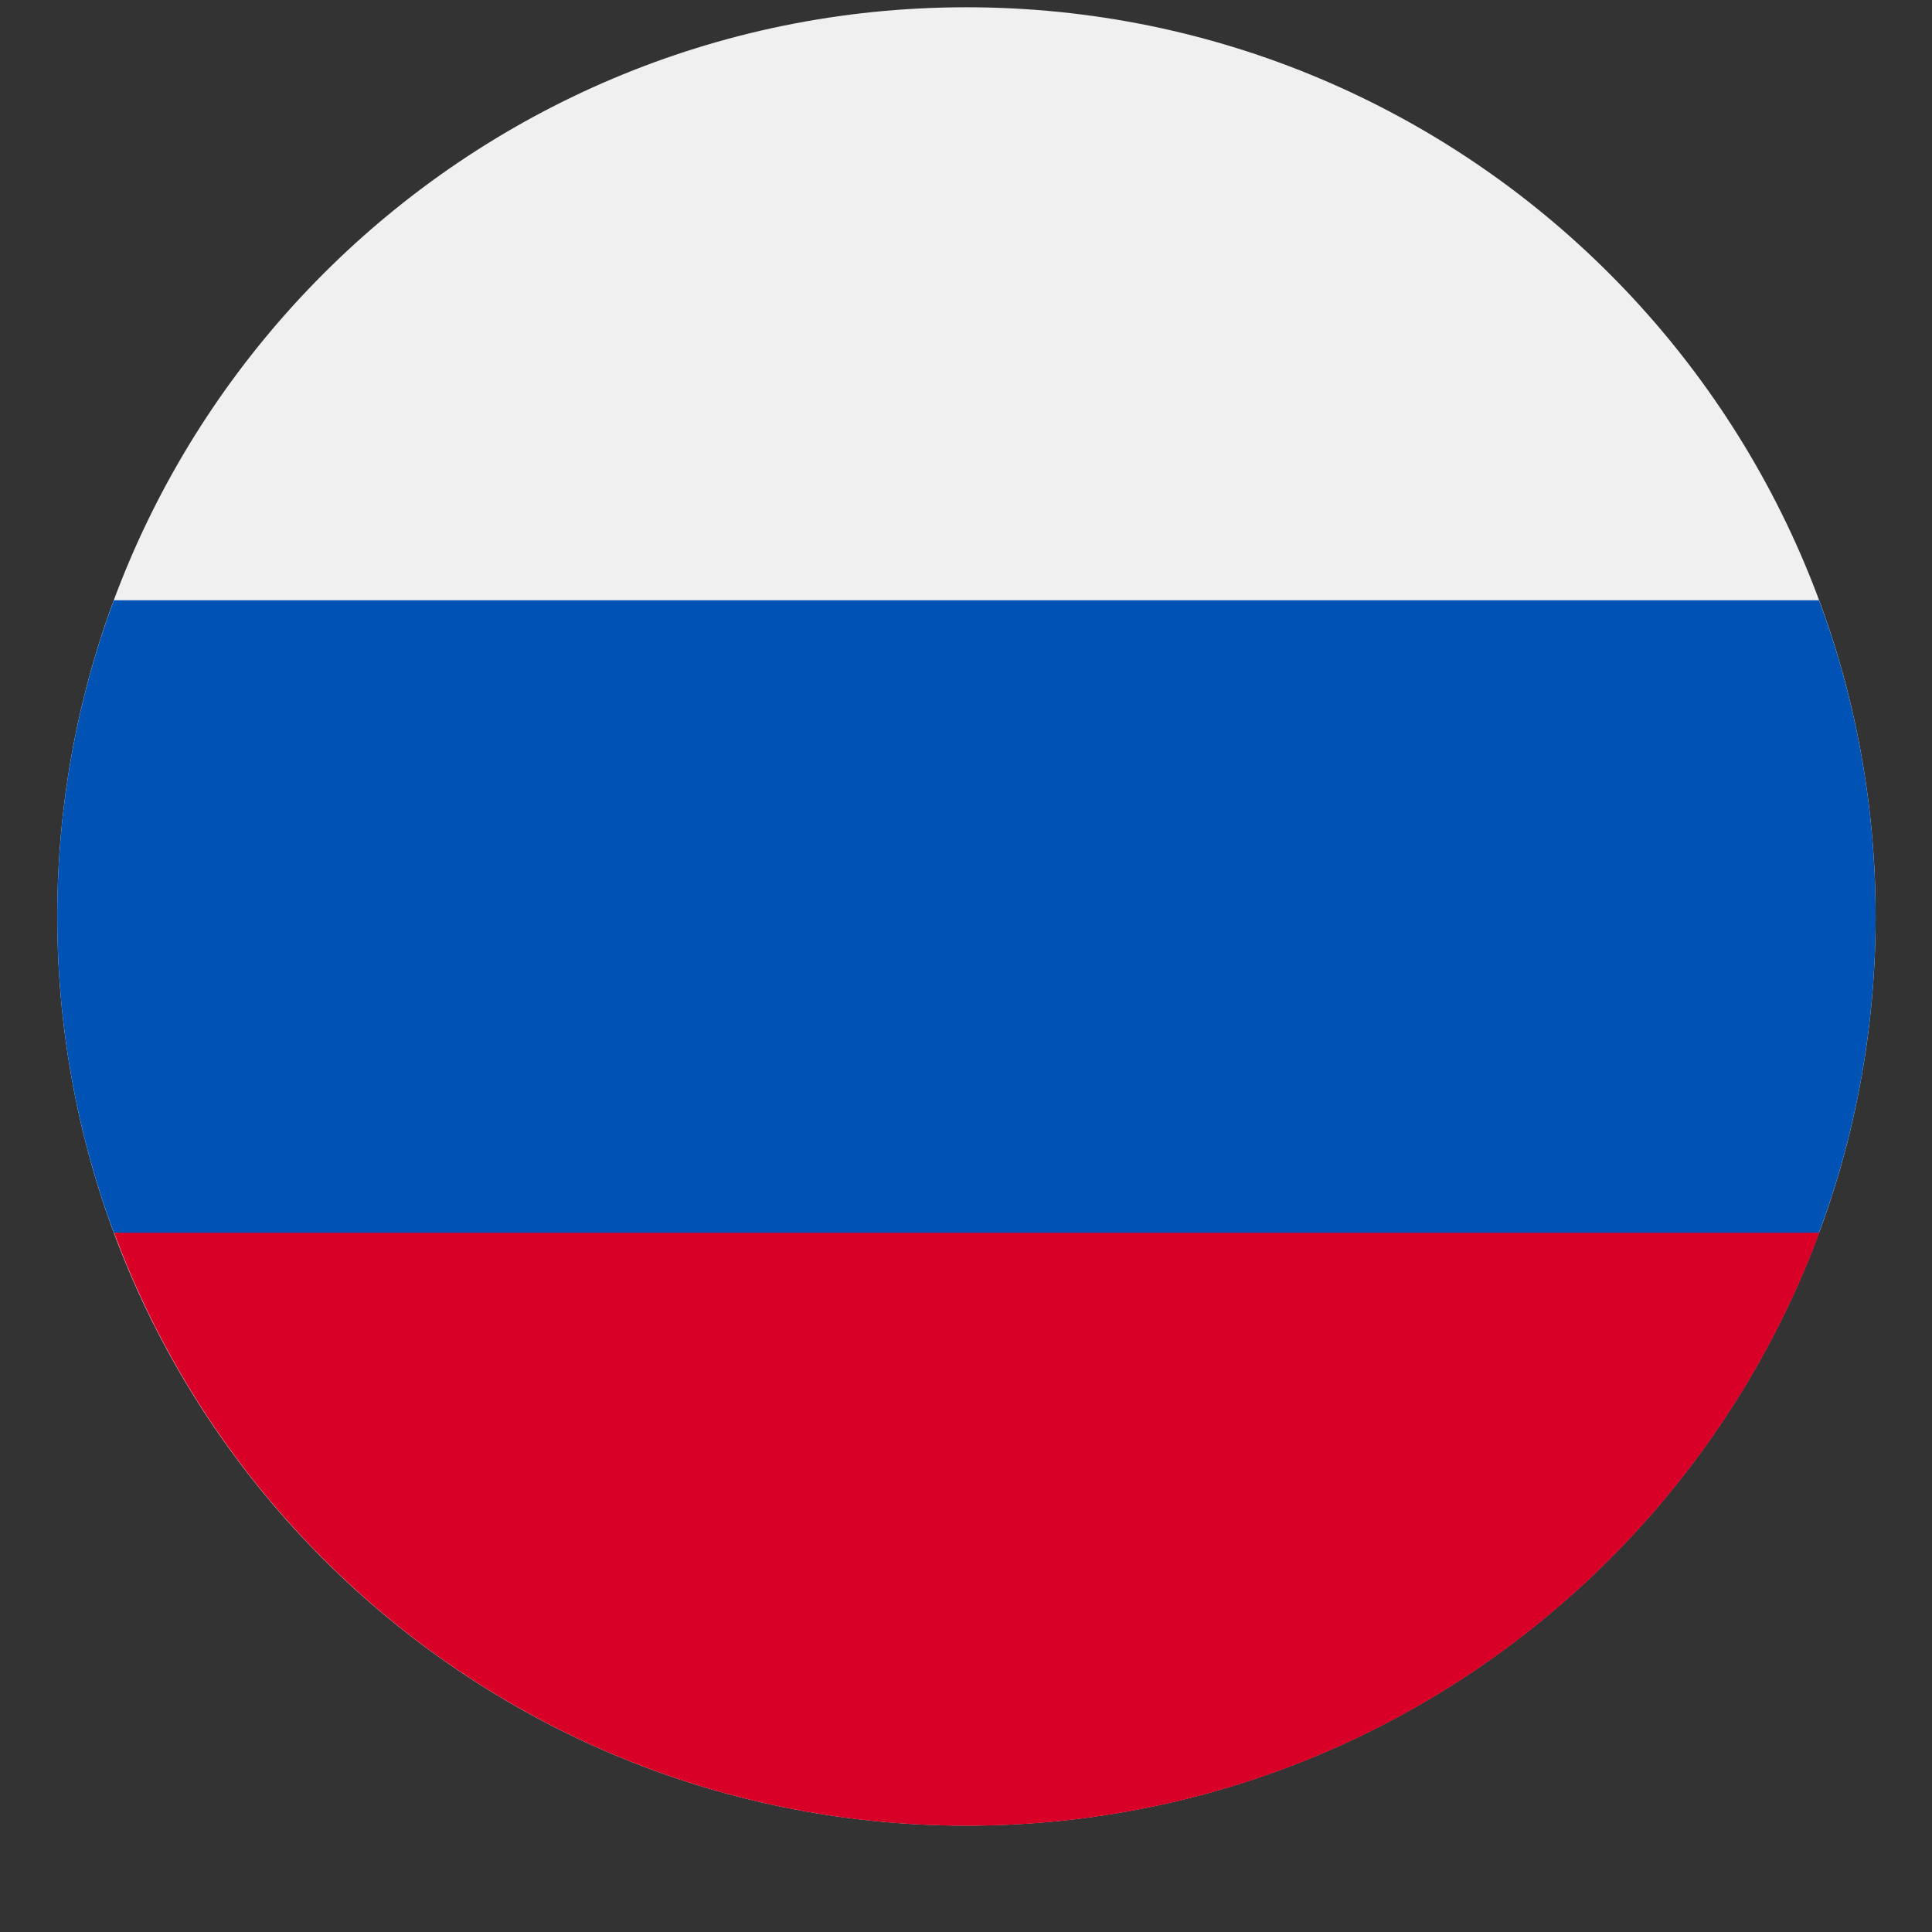 <svg width="17" height="17" viewBox="0 0 17 17" fill="none" xmlns="http://www.w3.org/2000/svg">
<rect x="0" y="0" width="17" height="17" fill="#333333" stroke="none"/>
<g clip-path="url(#clip0)">
<path d="M8.504 16.064C12.922 16.064 16.504 12.483 16.504 8.064C16.504 3.646 12.922 0.064 8.504 0.064C4.086 0.064 0.504 3.646 0.504 8.064C0.504 12.483 4.086 16.064 8.504 16.064Z" fill="#F0F0F0"/>
<path d="M16.006 10.847C16.328 9.98 16.504 9.043 16.504 8.064C16.504 7.086 16.328 6.148 16.006 5.282H1.002C0.68 6.148 0.504 7.086 0.504 8.064C0.504 9.043 0.68 9.98 1.002 10.847L8.504 11.543L16.006 10.847Z" fill="#0052B4"/>
<path d="M8.506 16.065C11.946 16.065 14.878 13.894 16.009 10.847H1.004C2.134 13.894 5.067 16.065 8.506 16.065Z" fill="#D80027"/>
</g>
<defs>
<clipPath id="clip0">
<rect width="16" height="16" fill="white" transform="translate(0.504 0.064)"/>
</clipPath>
</defs>
</svg>
